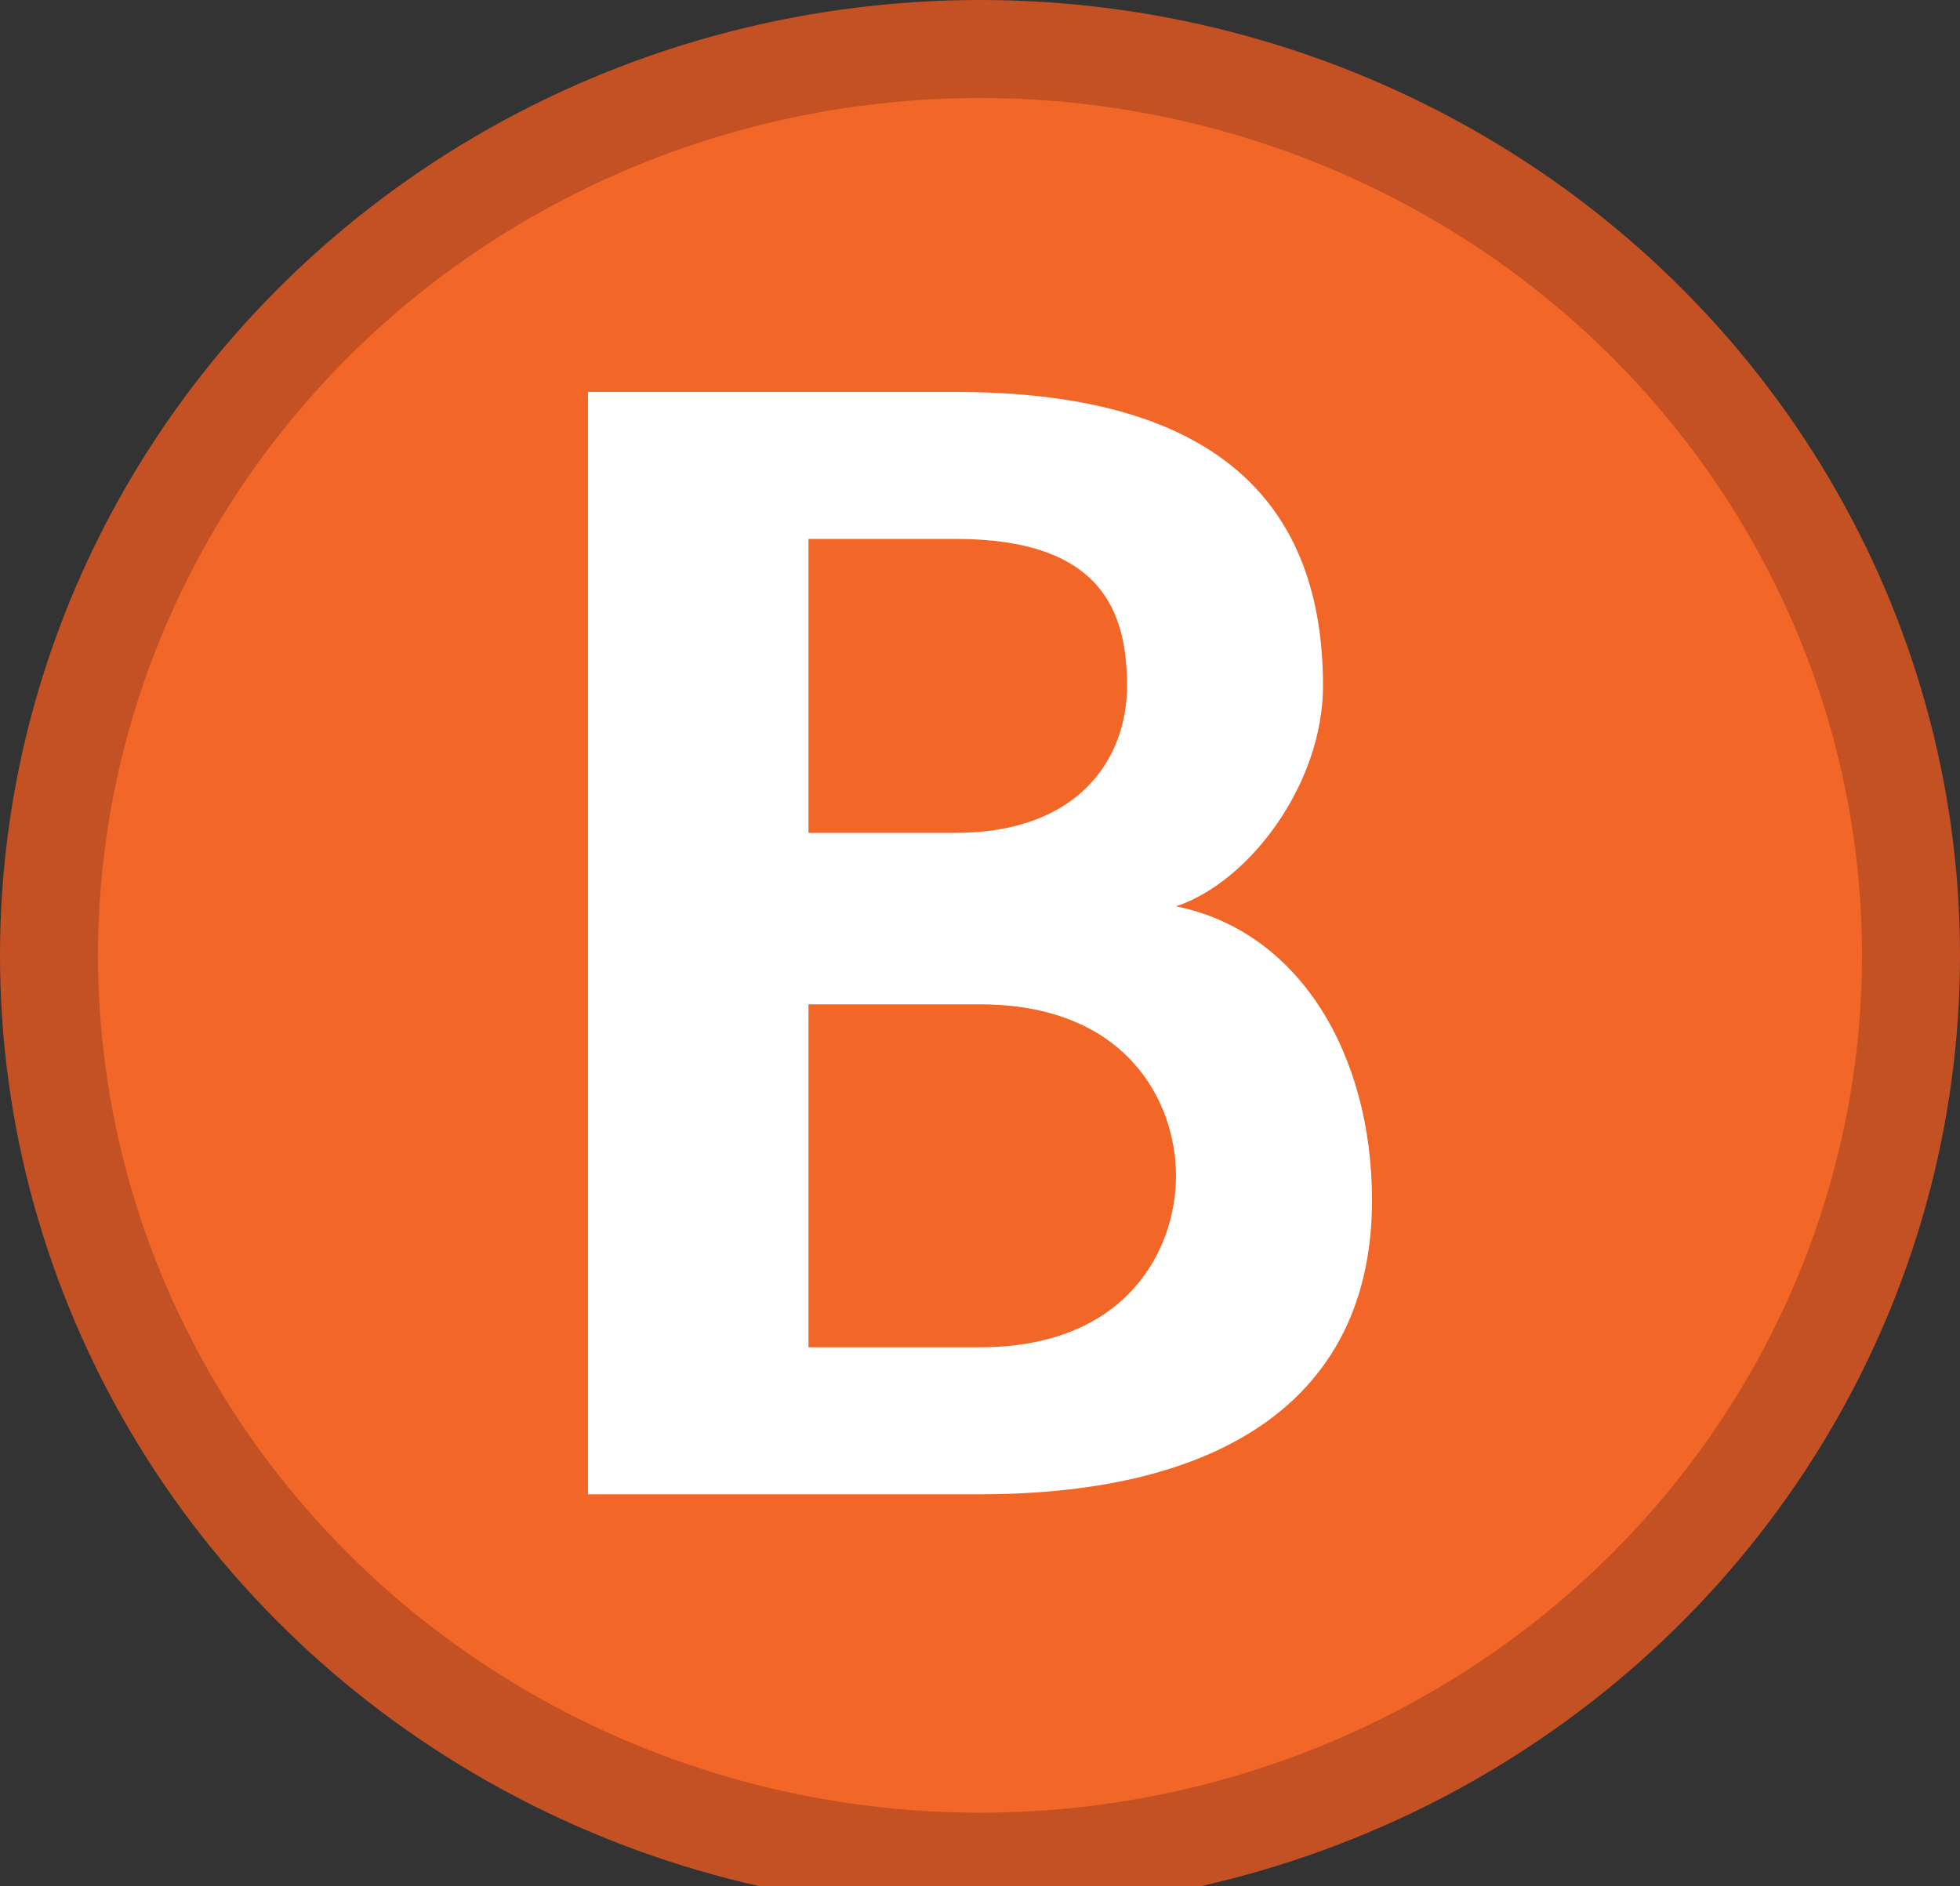<?xml version="1.0" encoding="utf-8"?>
<!-- Generator: Adobe Illustrator 25.2.1, SVG Export Plug-In . SVG Version: 6.00 Build 0)  -->
<svg version="1.1" id="Layer_1" xmlns="http://www.w3.org/2000/svg" xmlns:xlink="http://www.w3.org/1999/xlink" x="0px" y="0px"
	 viewBox="0 0 8 7.7" style="enable-background:new 0 0 8 7.7;" xml:space="preserve">
<rect x="0" y="0" width="8" height="7.7" fill="#333333" stroke="none"/>
<style type="text/css">
	.st0{fill:#C45123;}
	.st1{fill:#F26627;}
	.st2{fill:#FFFFFF;}
</style>
<ellipse class="st0" cx="4" cy="3.9" rx="4" ry="3.9"/>
<ellipse class="st1" cx="4" cy="3.9" rx="3.6" ry="3.5"/>
<g>
	<path class="st2" d="M3.9,1.6c1,0,1.5,0.4,1.5,1.2c0,0.4-0.3,0.8-0.6,0.9c0.5,0.1,0.8,0.6,0.8,1.2C5.6,5.7,5,6.1,4,6.1
		c-0.5,0-1,0-1.6,0l0,0V1.6l0,0C2.9,1.6,3.4,1.6,3.9,1.6z M3.3,3.4h0.6c0.5,0,0.7-0.3,0.7-0.6c0-0.3-0.1-0.6-0.7-0.6
		c-0.1,0-0.4,0-0.6,0V3.4z M3.3,4.1v1.4c0.2,0,0.5,0,0.7,0c0.6,0,0.8-0.4,0.8-0.7c0-0.3-0.2-0.7-0.8-0.7H3.3z"/>
</g>
</svg>
